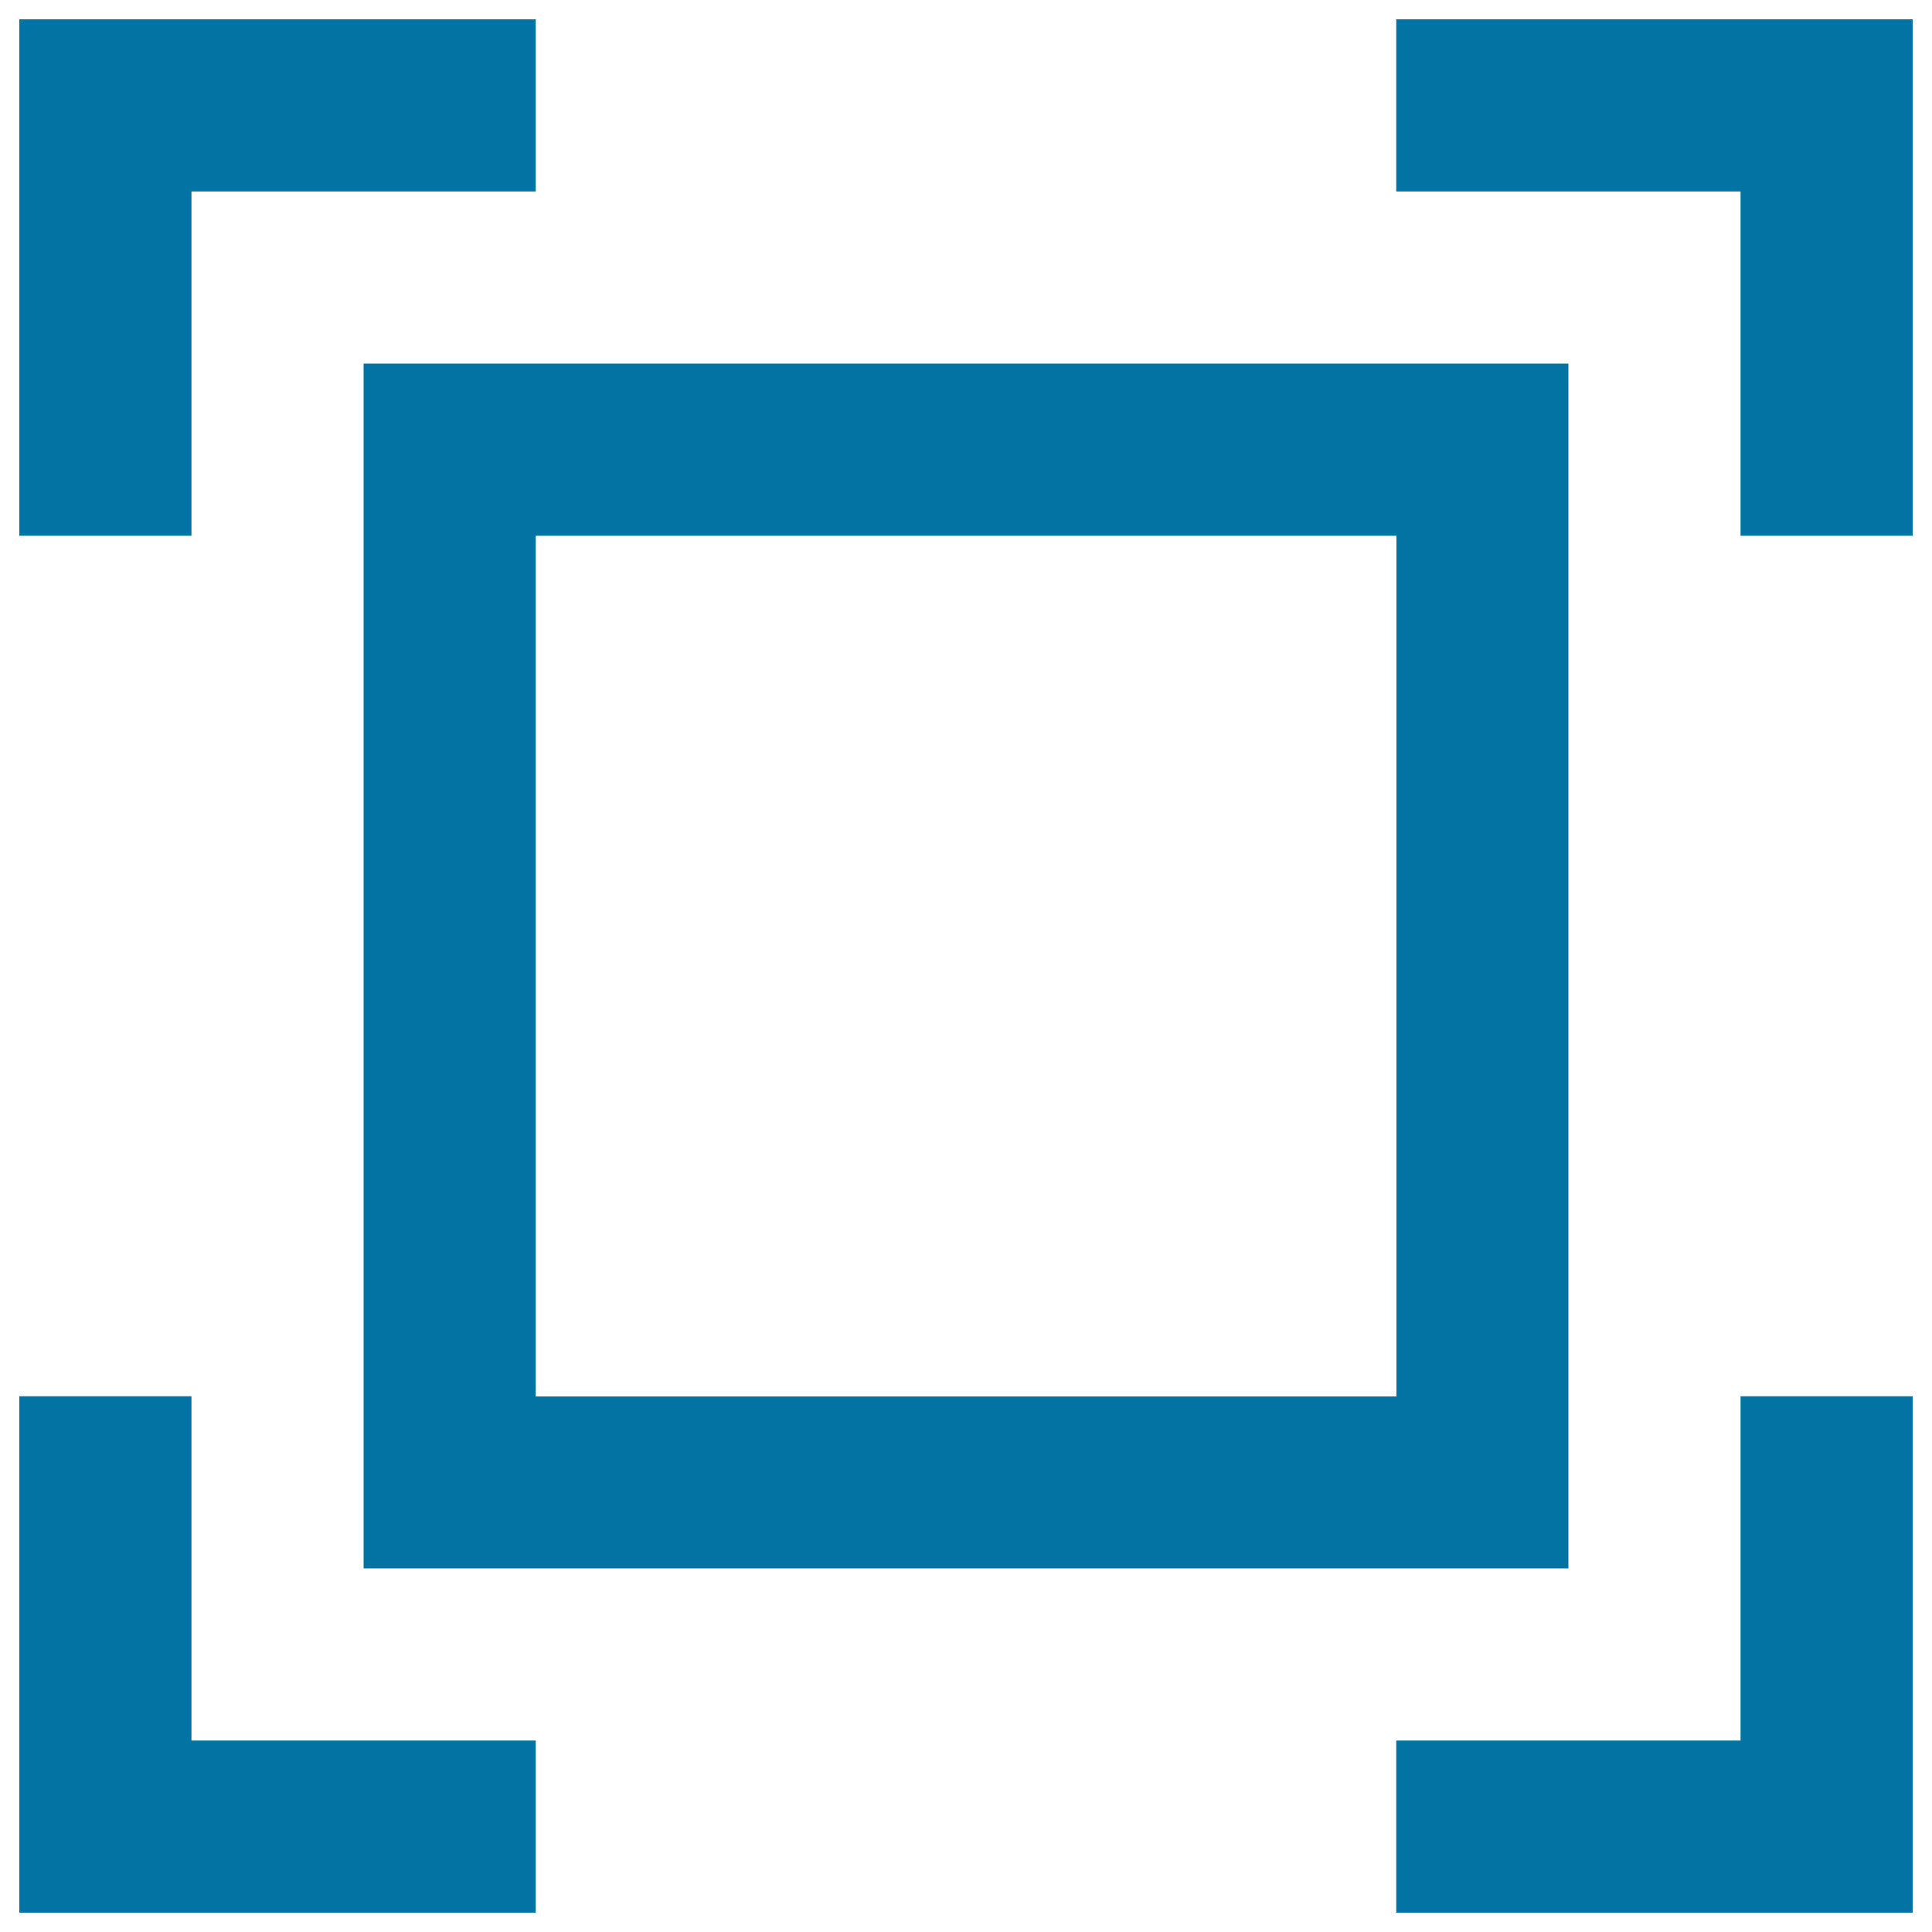 <svg xmlns="http://www.w3.org/2000/svg" viewBox="0 0 1000 1000" style="fill:#0273a2">
<title>Pixel Full Screen SVG icon</title>
<g><g><path d="M188.2,811.8h623.6V188.2H188.2V811.8z M277.3,277.3h445.5v445.5H277.3V277.3z"/><polygon points="99.1,722.7 10,722.7 10,990 277.3,990 277.3,900.9 99.1,900.9 "/><polygon points="99.1,99.1 277.3,99.1 277.3,10 10,10 10,277.3 99.1,277.3 "/><polygon points="900.9,900.9 722.7,900.9 722.7,990 990,990 990,722.7 900.9,722.7 "/><polygon points="722.7,10 722.7,99.1 900.9,99.1 900.9,277.3 990,277.3 990,10 "/></g></g>
</svg>